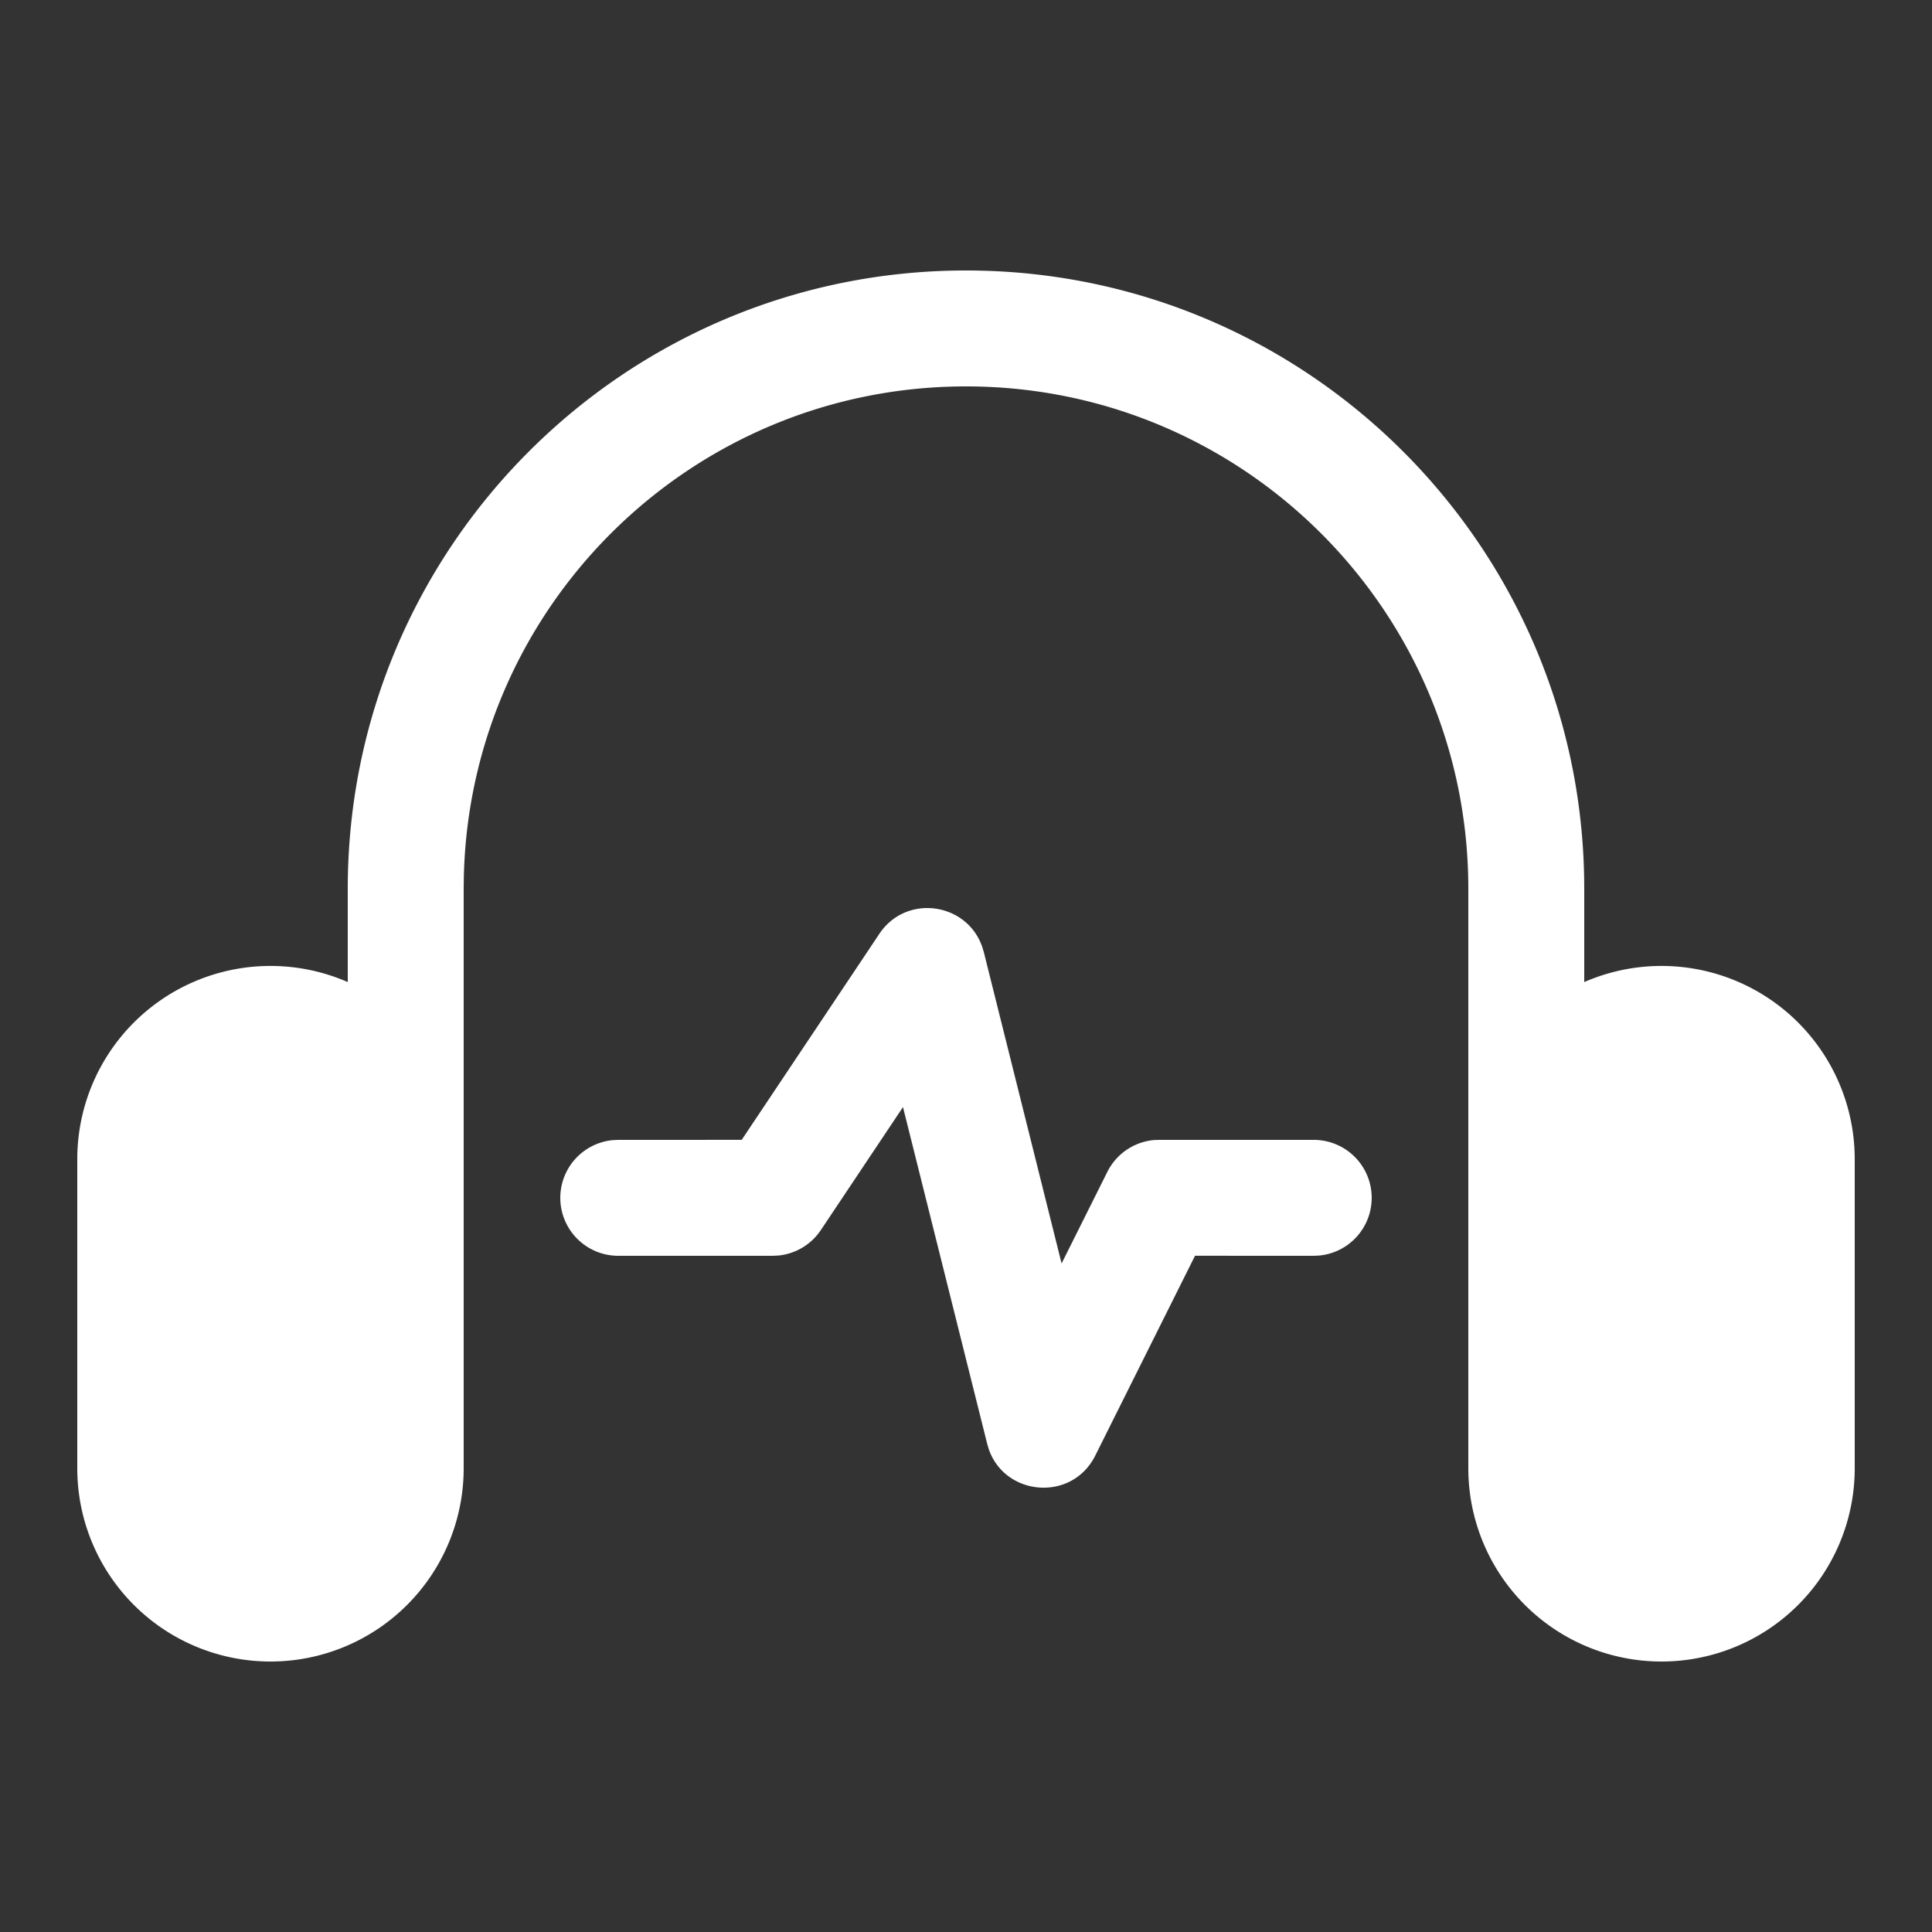 <?xml version="1.0" standalone="no"?>
<!DOCTYPE svg PUBLIC "-//W3C//DTD SVG 1.1//EN" "http://www.w3.org/Graphics/SVG/1.1/DTD/svg11.dtd">
<svg t="1631516460656" class="icon" viewBox="0 0 1024 1024" version="1.1" xmlns="http://www.w3.org/2000/svg" p-id="1852" xmlns:xlink="http://www.w3.org/1999/xlink" width="200" height="200">
    <rect x="0" y="0" width="1024" height="1024" fill="#333333" stroke="none"/>
    <defs>
        <style type="text/css"></style>
    </defs>
    <path d="M512 143.36c178.811 0 324.198 143.237 327.619 321.229L839.68 471.04v49.48A102.4 102.4 0 0 1 983.04 614.4v163.84a102.4 102.4 0 0 1-204.8 0V471.04c0-147.046-119.194-266.24-266.24-266.24-144.937 0-262.82 115.814-266.158 259.953L245.76 471.04v307.2a102.4 102.4 0 0 1-204.8 0v-163.84a102.4 102.4 0 0 1 143.36-93.88V471.04c0-180.982 146.698-327.68 327.68-327.68z m8.602 358.502l0.819 2.683 41.247 165.11 24.248-48.538a30.72 30.72 0 0 1 24.596-16.855L614.4 604.16h81.92a30.72 30.72 0 0 1 2.949 61.297l-2.949 0.143-62.935-0.02-52.879 105.923c-12.308 24.637-47.8 21.647-56.463-3.482l-0.819-2.785-44.626-178.463-43.52 65.167a30.72 30.72 0 0 1-22.487 13.517l-3.072 0.143H327.68a30.72 30.72 0 0 1-2.949-61.297l2.949-0.143 65.434-0.02 72.95-109.179c14.275-21.381 46.469-16.63 54.538 6.922z" fill="#ffffff" p-id="1853">
    </path>
</svg>